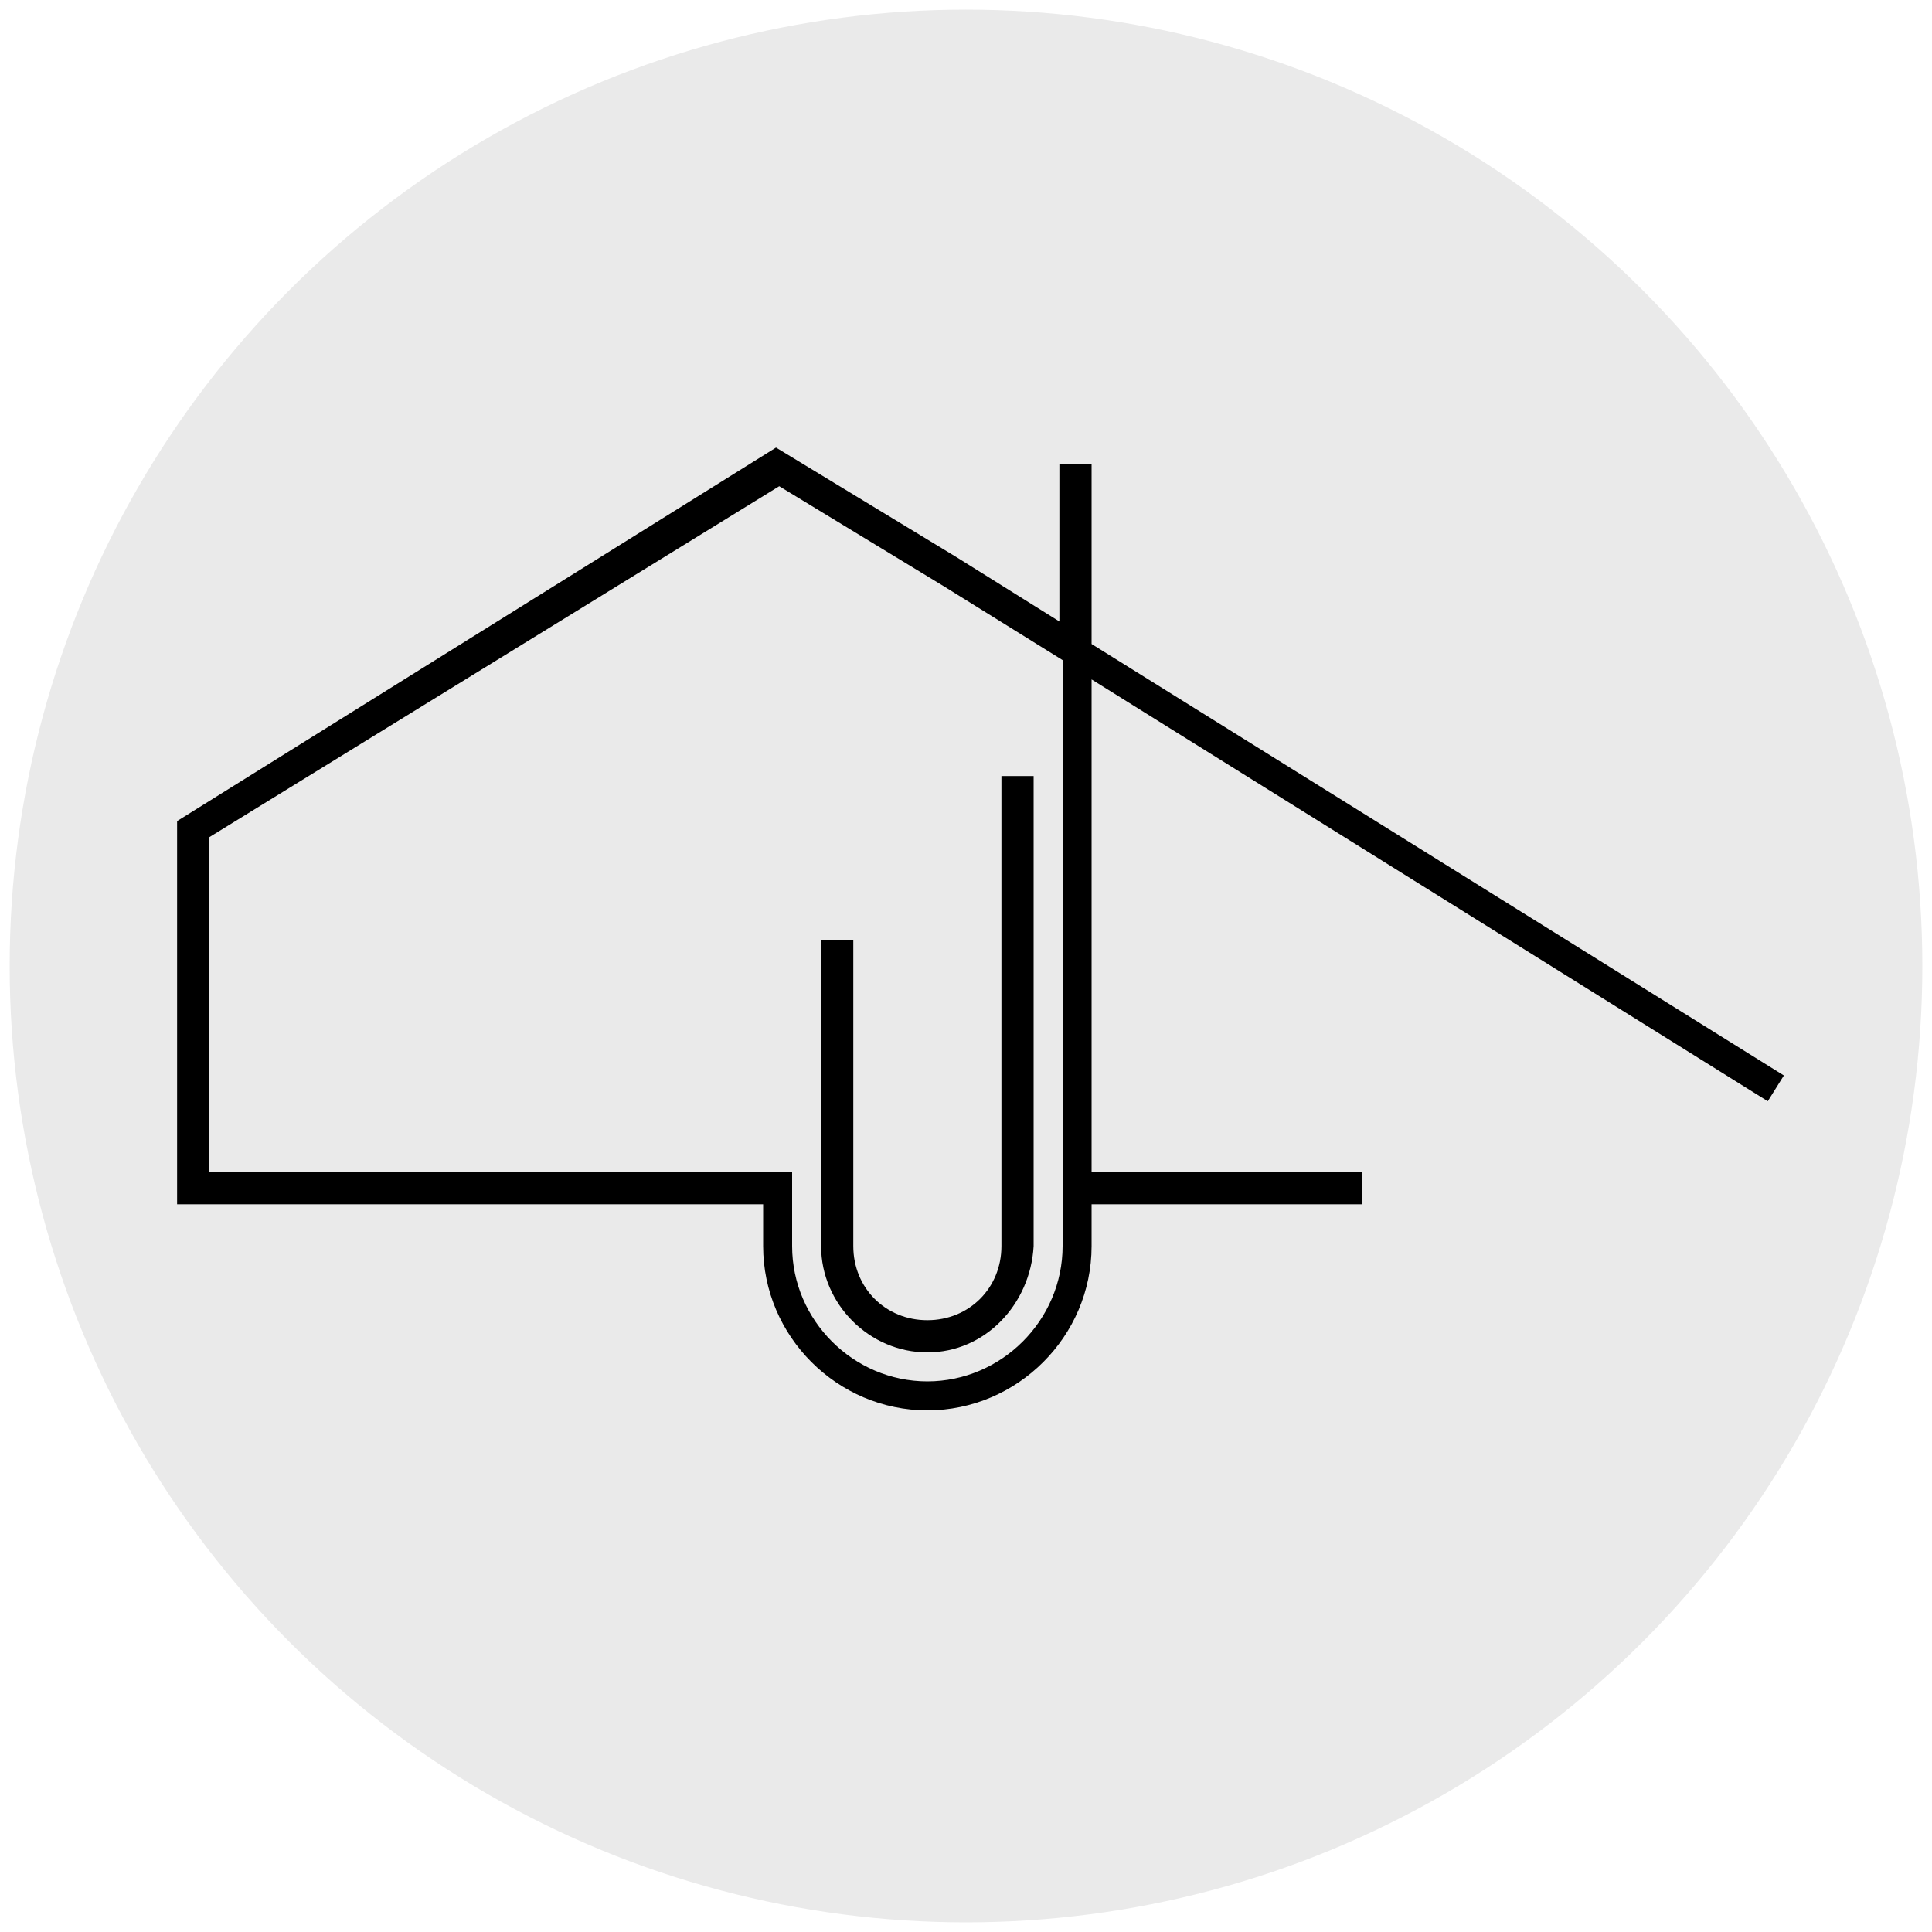 <?xml version="1.0" encoding="utf-8"?>
<!-- Generator: Adobe Illustrator 25.3.1, SVG Export Plug-In . SVG Version: 6.00 Build 0)  -->
<svg version="1.1" id="Livello_1" xmlns="http://www.w3.org/2000/svg" xmlns:xlink="http://www.w3.org/1999/xlink" x="0px" y="0px"
	 width="60px" height="60px" viewBox="0 0 60 60" style="enable-background:new 0 0 60 60;" xml:space="preserve">
<style type="text/css">
	.st0{fill:#EAEAEA;}
	.st1{fill:none;stroke:#000000;stroke-width:3.234;stroke-miterlimit:10;}
</style>
<circle class="st0" cx="30" cy="30" r="29.7"/>
<g>
	<g>
		<rect x="33.4" y="36.4" width="8.9" height="1"/>
	</g>
	<g>
		<path class="st1" d="M29.2,36.9"/>
	</g>
	<g>
		<path d="M28.8,43.8c-2.8,0-5.1-2.3-5.1-5.1v-1.3H5.5V25.5l18.6-11.6l5.6,3.4l3.2,2v-4.9h1V20l21.5,13.4l-0.5,0.8l-21-13.1v17.6
			C33.9,41.5,31.6,43.8,28.8,43.8z M6.5,36.4h18.1v2.3c0,2.3,1.9,4.2,4.2,4.2s4.2-1.9,4.2-4.2V20.5l-3.7-2.3l-5.1-3.1L6.5,26V36.4z"
			/>
	</g>
	<g>
		<path d="M28.8,42c-1.8,0-3.3-1.5-3.3-3.3v-9.5h1v9.5c0,1.3,1,2.3,2.3,2.3s2.3-1,2.3-2.3V24.1h1v14.6C32,40.5,30.6,42,28.8,42z"/>
	</g>
</g>
</svg>
